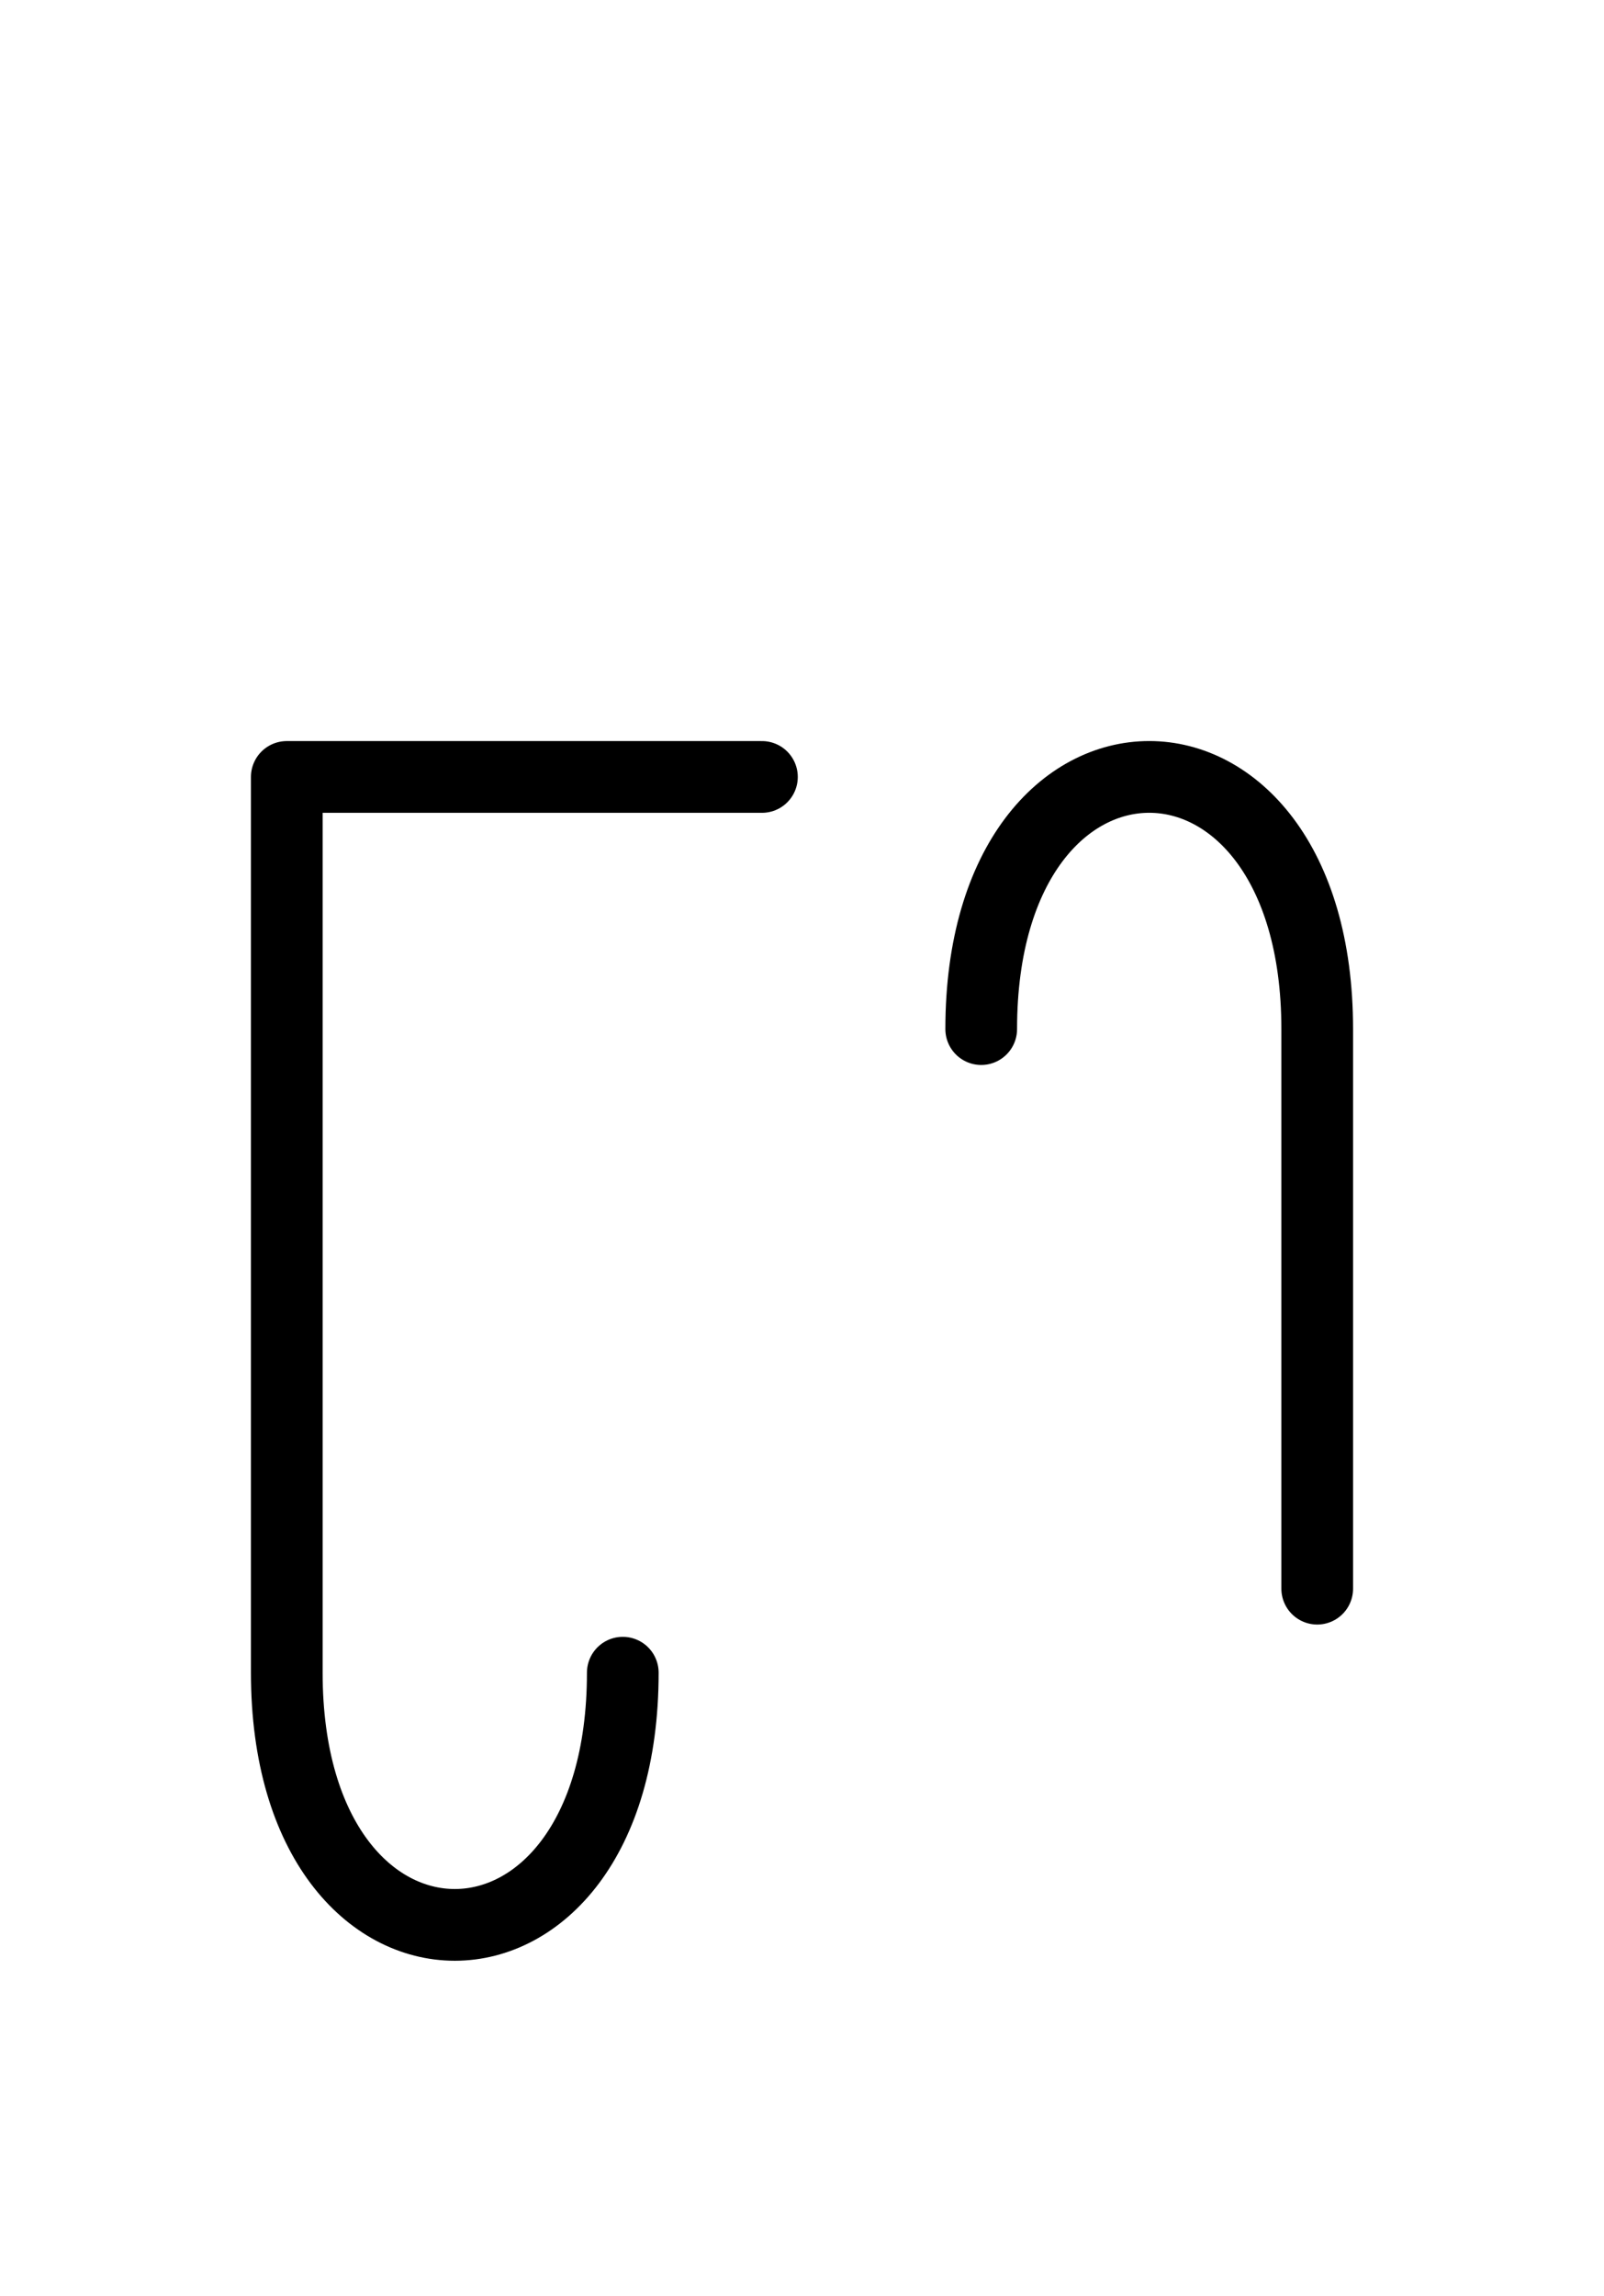 <?xml version="1.0" encoding="UTF-8"?>
<svg xmlns="http://www.w3.org/2000/svg" xmlns:xlink="http://www.w3.org/1999/xlink"
     width="27.965" height="40.0" viewBox="0 0 27.965 40.0">
<defs>
<path d="M5,23.536 L5,27.678 L5,13.536 L13.284,13.536 M5,23.536 L5,19.393 L5,29.142 C5,35.0,10.858,35.0,10.858,29.142 M22.965,23.536 L22.965,27.678 L22.965,17.929 C22.965,12.071,17.107,12.071,17.107,17.929" stroke="black" fill="none" stroke-width="1.25" stroke-linecap="round" stroke-linejoin="round" id="d0" />
</defs>
<use xlink:href="#d0" x="0" y="0" />
</svg>